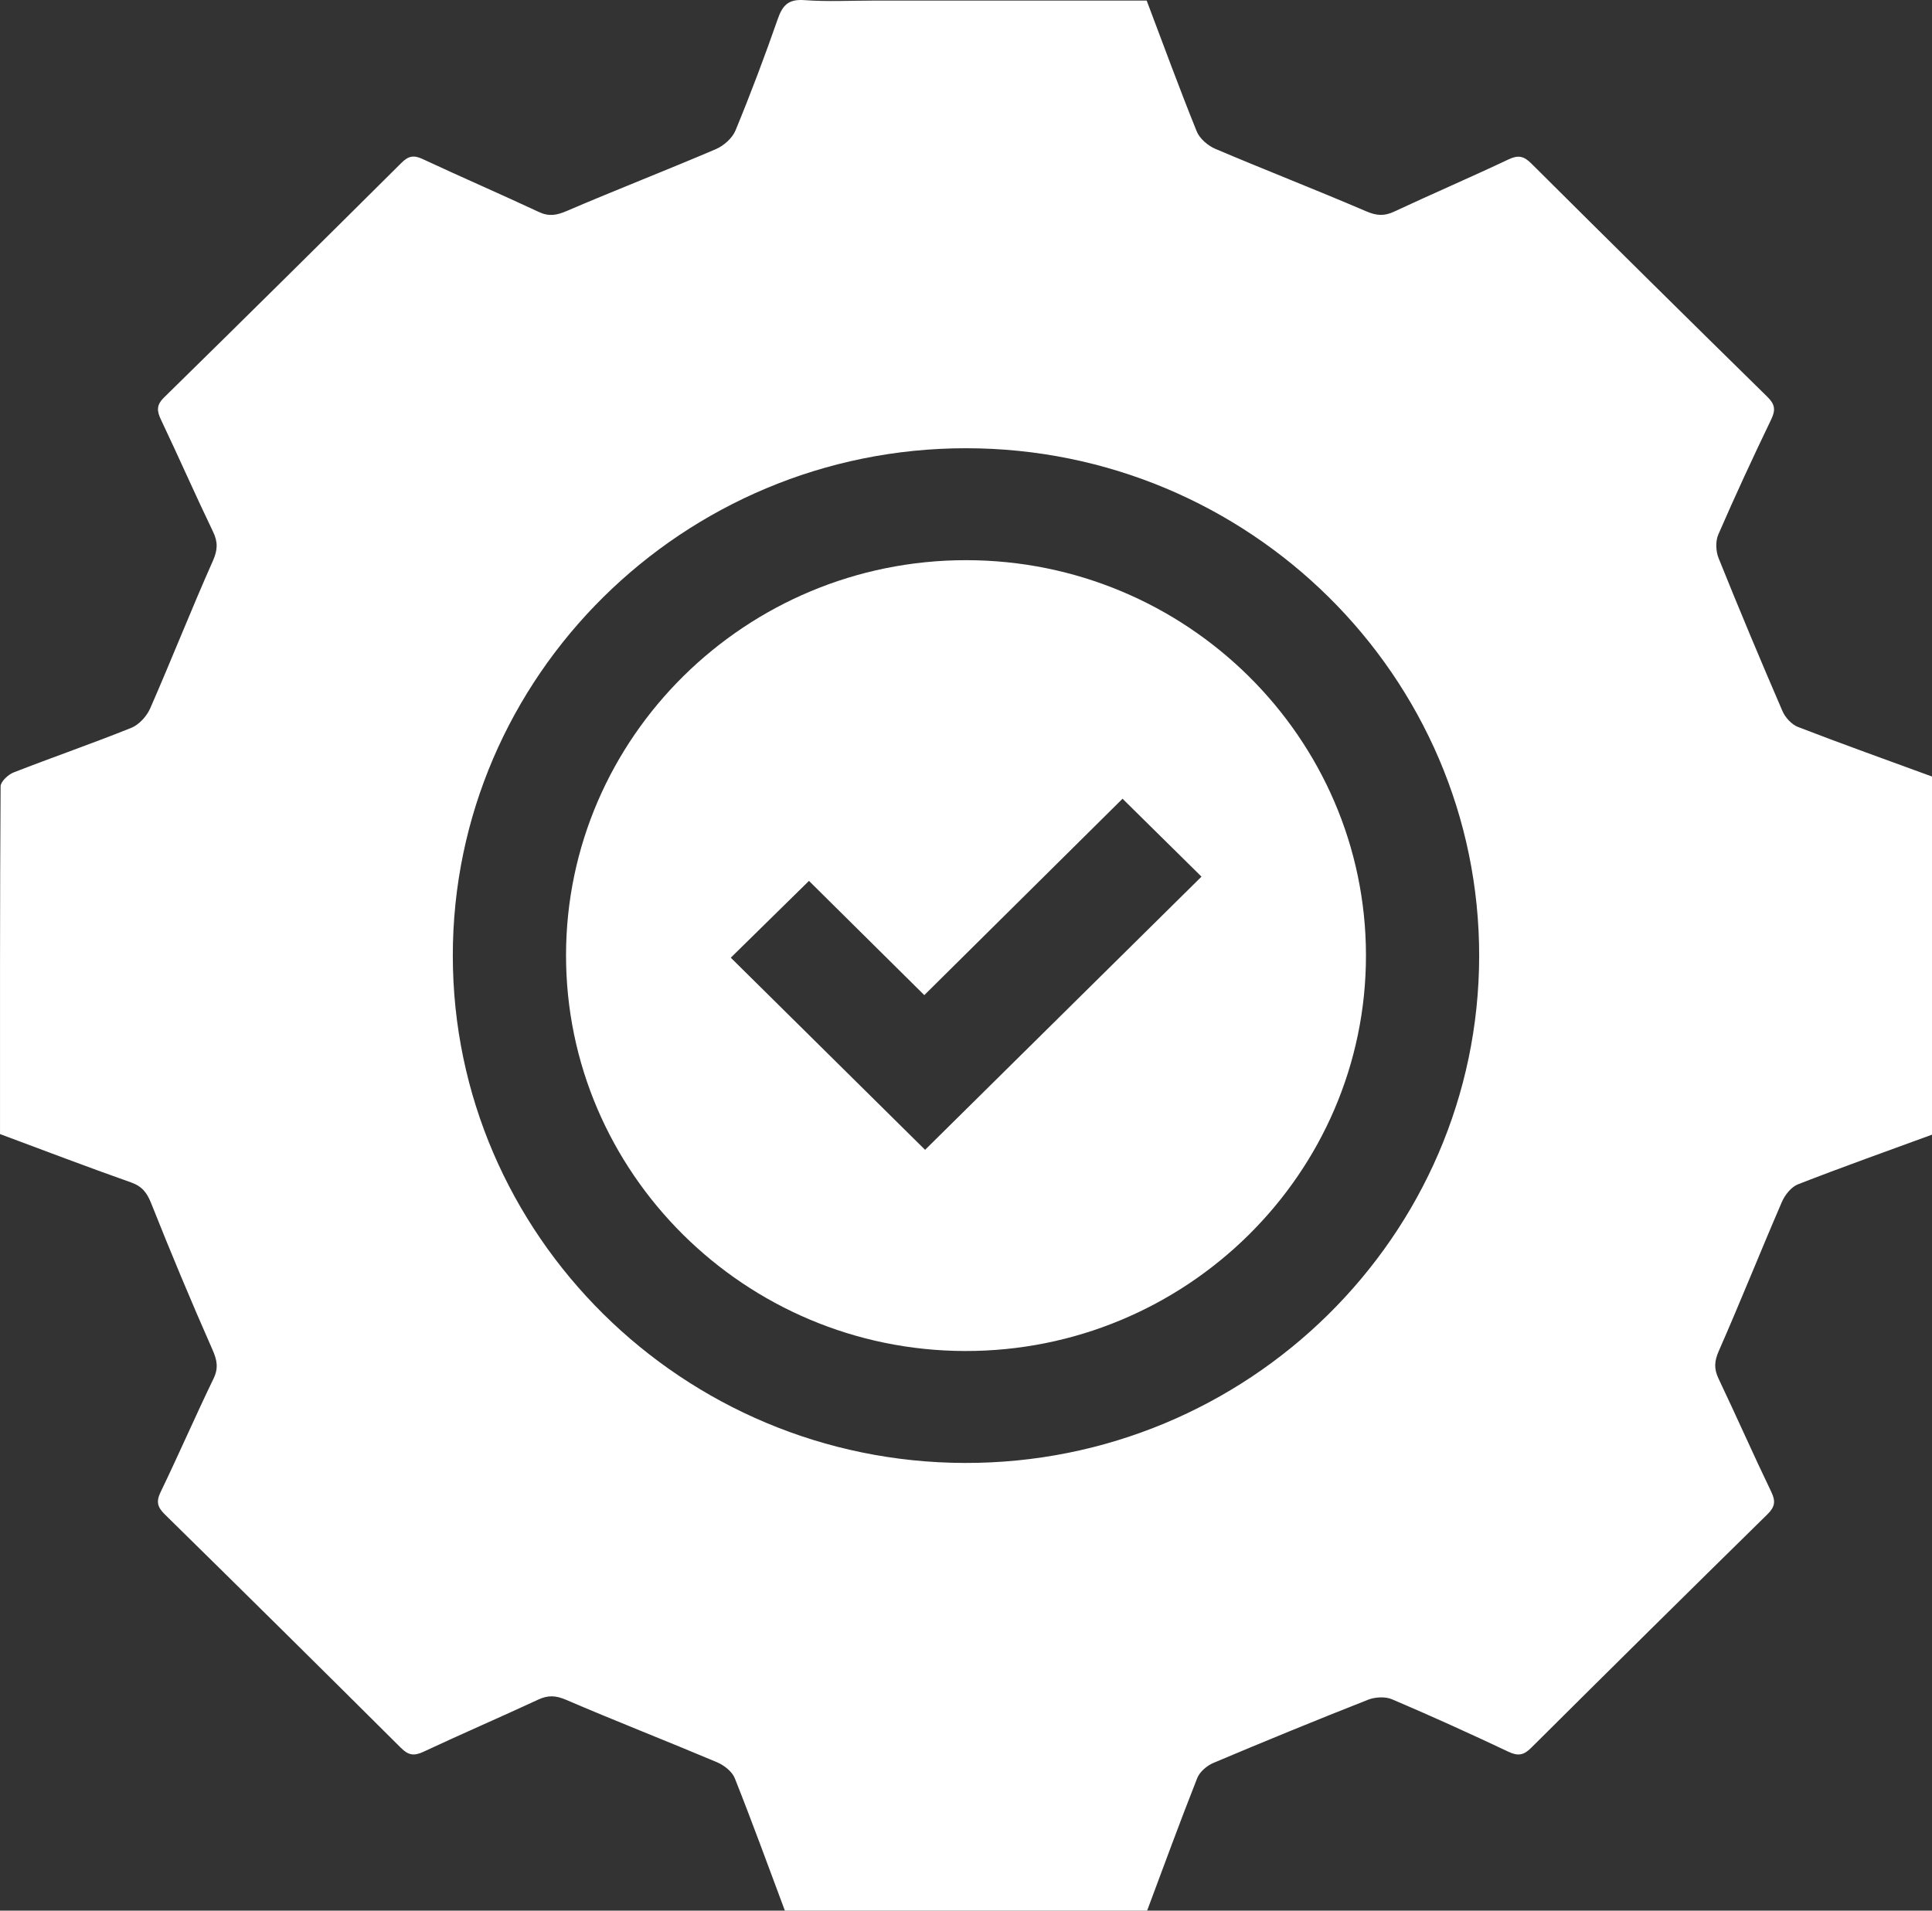 <svg width="91" height="90" viewBox="0 0 91 90" fill="none" xmlns="http://www.w3.org/2000/svg">
<rect x="0" y="0" width="91" height="90" fill="#333333" stroke="none"/>
<path d="M91 36.578V53.448C88.894 54.22 86.779 54.971 84.69 55.786C84.371 55.91 84.072 56.286 83.93 56.615C82.921 58.95 81.979 61.314 80.956 63.642C80.744 64.125 80.727 64.48 80.946 64.941C81.79 66.713 82.58 68.51 83.432 70.279C83.648 70.727 83.597 70.989 83.244 71.335C79.524 74.987 75.817 78.652 72.122 82.329C71.773 82.677 71.509 82.732 71.055 82.518C69.241 81.661 67.413 80.83 65.567 80.045C65.248 79.909 64.769 79.935 64.436 80.066C61.996 81.027 59.568 82.022 57.152 83.042C56.845 83.171 56.507 83.463 56.39 83.759C55.573 85.827 54.811 87.917 54.031 90H36.969C36.189 87.917 35.431 85.826 34.608 83.76C34.483 83.445 34.102 83.149 33.768 83.008C31.407 82.011 29.016 81.08 26.662 80.069C26.173 79.859 25.814 79.844 25.348 80.061C23.556 80.894 21.739 81.676 19.949 82.515C19.5 82.726 19.234 82.683 18.882 82.331C15.189 78.653 11.482 74.988 7.764 71.336C7.416 70.994 7.345 70.738 7.565 70.283C8.418 68.516 9.199 66.714 10.054 64.948C10.301 64.439 10.226 64.069 10.005 63.57C9.001 61.296 8.043 59.002 7.126 56.694C6.925 56.187 6.699 55.883 6.164 55.694C4.106 54.969 2.069 54.189 0.001 53.42C0.001 47.933 -0.007 42.488 0.028 37.044C0.029 36.818 0.381 36.488 0.641 36.386C2.483 35.666 4.355 35.022 6.188 34.283C6.555 34.135 6.914 33.734 7.076 33.364C8.084 31.06 9.005 28.72 10.026 26.422C10.255 25.907 10.271 25.538 10.034 25.045C9.196 23.302 8.419 21.531 7.589 19.785C7.39 19.366 7.352 19.09 7.728 18.722C11.47 15.052 15.195 11.364 18.912 7.668C19.235 7.346 19.486 7.295 19.906 7.491C21.723 8.34 23.566 9.137 25.383 9.986C25.861 10.209 26.221 10.141 26.697 9.937C29.025 8.938 31.389 8.021 33.718 7.025C34.092 6.865 34.495 6.506 34.644 6.143C35.359 4.412 36.019 2.657 36.636 0.889C36.861 0.244 37.141 -0.048 37.884 0.006C38.974 0.086 40.074 0.027 41.17 0.027C45.433 0.027 49.696 0.027 54.01 0.027C54.793 2.097 55.546 4.156 56.367 6.188C56.504 6.528 56.89 6.861 57.242 7.011C59.601 8.013 61.993 8.942 64.348 9.953C64.834 10.161 65.194 10.189 65.662 9.97C67.454 9.134 69.271 8.351 71.058 7.507C71.515 7.291 71.777 7.354 72.125 7.699C75.819 11.376 79.525 15.041 83.245 18.692C83.6 19.04 83.644 19.303 83.43 19.749C82.566 21.544 81.728 23.352 80.935 25.178C80.797 25.494 80.817 25.967 80.949 26.294C81.919 28.707 82.925 31.107 83.956 33.495C84.087 33.798 84.388 34.127 84.689 34.244C86.781 35.052 88.894 35.806 91 36.578ZM45.506 21.114C32.18 21.111 21.32 31.852 21.328 45.028C21.336 58.167 32.159 68.884 45.449 68.912C58.777 68.94 69.655 58.22 69.671 45.041C69.688 31.861 58.837 21.118 45.506 21.114Z" fill="white"/>
<path d="M45.506 26.387C55.878 26.39 64.331 34.743 64.339 44.997C64.346 55.285 55.856 63.663 45.447 63.639C35.086 63.616 26.649 55.237 26.661 44.983C26.674 34.734 35.135 26.384 45.506 26.387ZM43.573 54.162C47.943 49.843 52.294 45.542 56.592 41.294C55.419 40.136 54.193 38.926 52.873 37.624C49.832 40.637 46.724 43.716 43.536 46.875C41.657 45.014 39.805 43.179 38.104 41.494C36.844 42.733 35.614 43.94 34.421 45.112C37.441 48.099 40.537 51.16 43.573 54.162Z" fill="white"/>
</svg>
